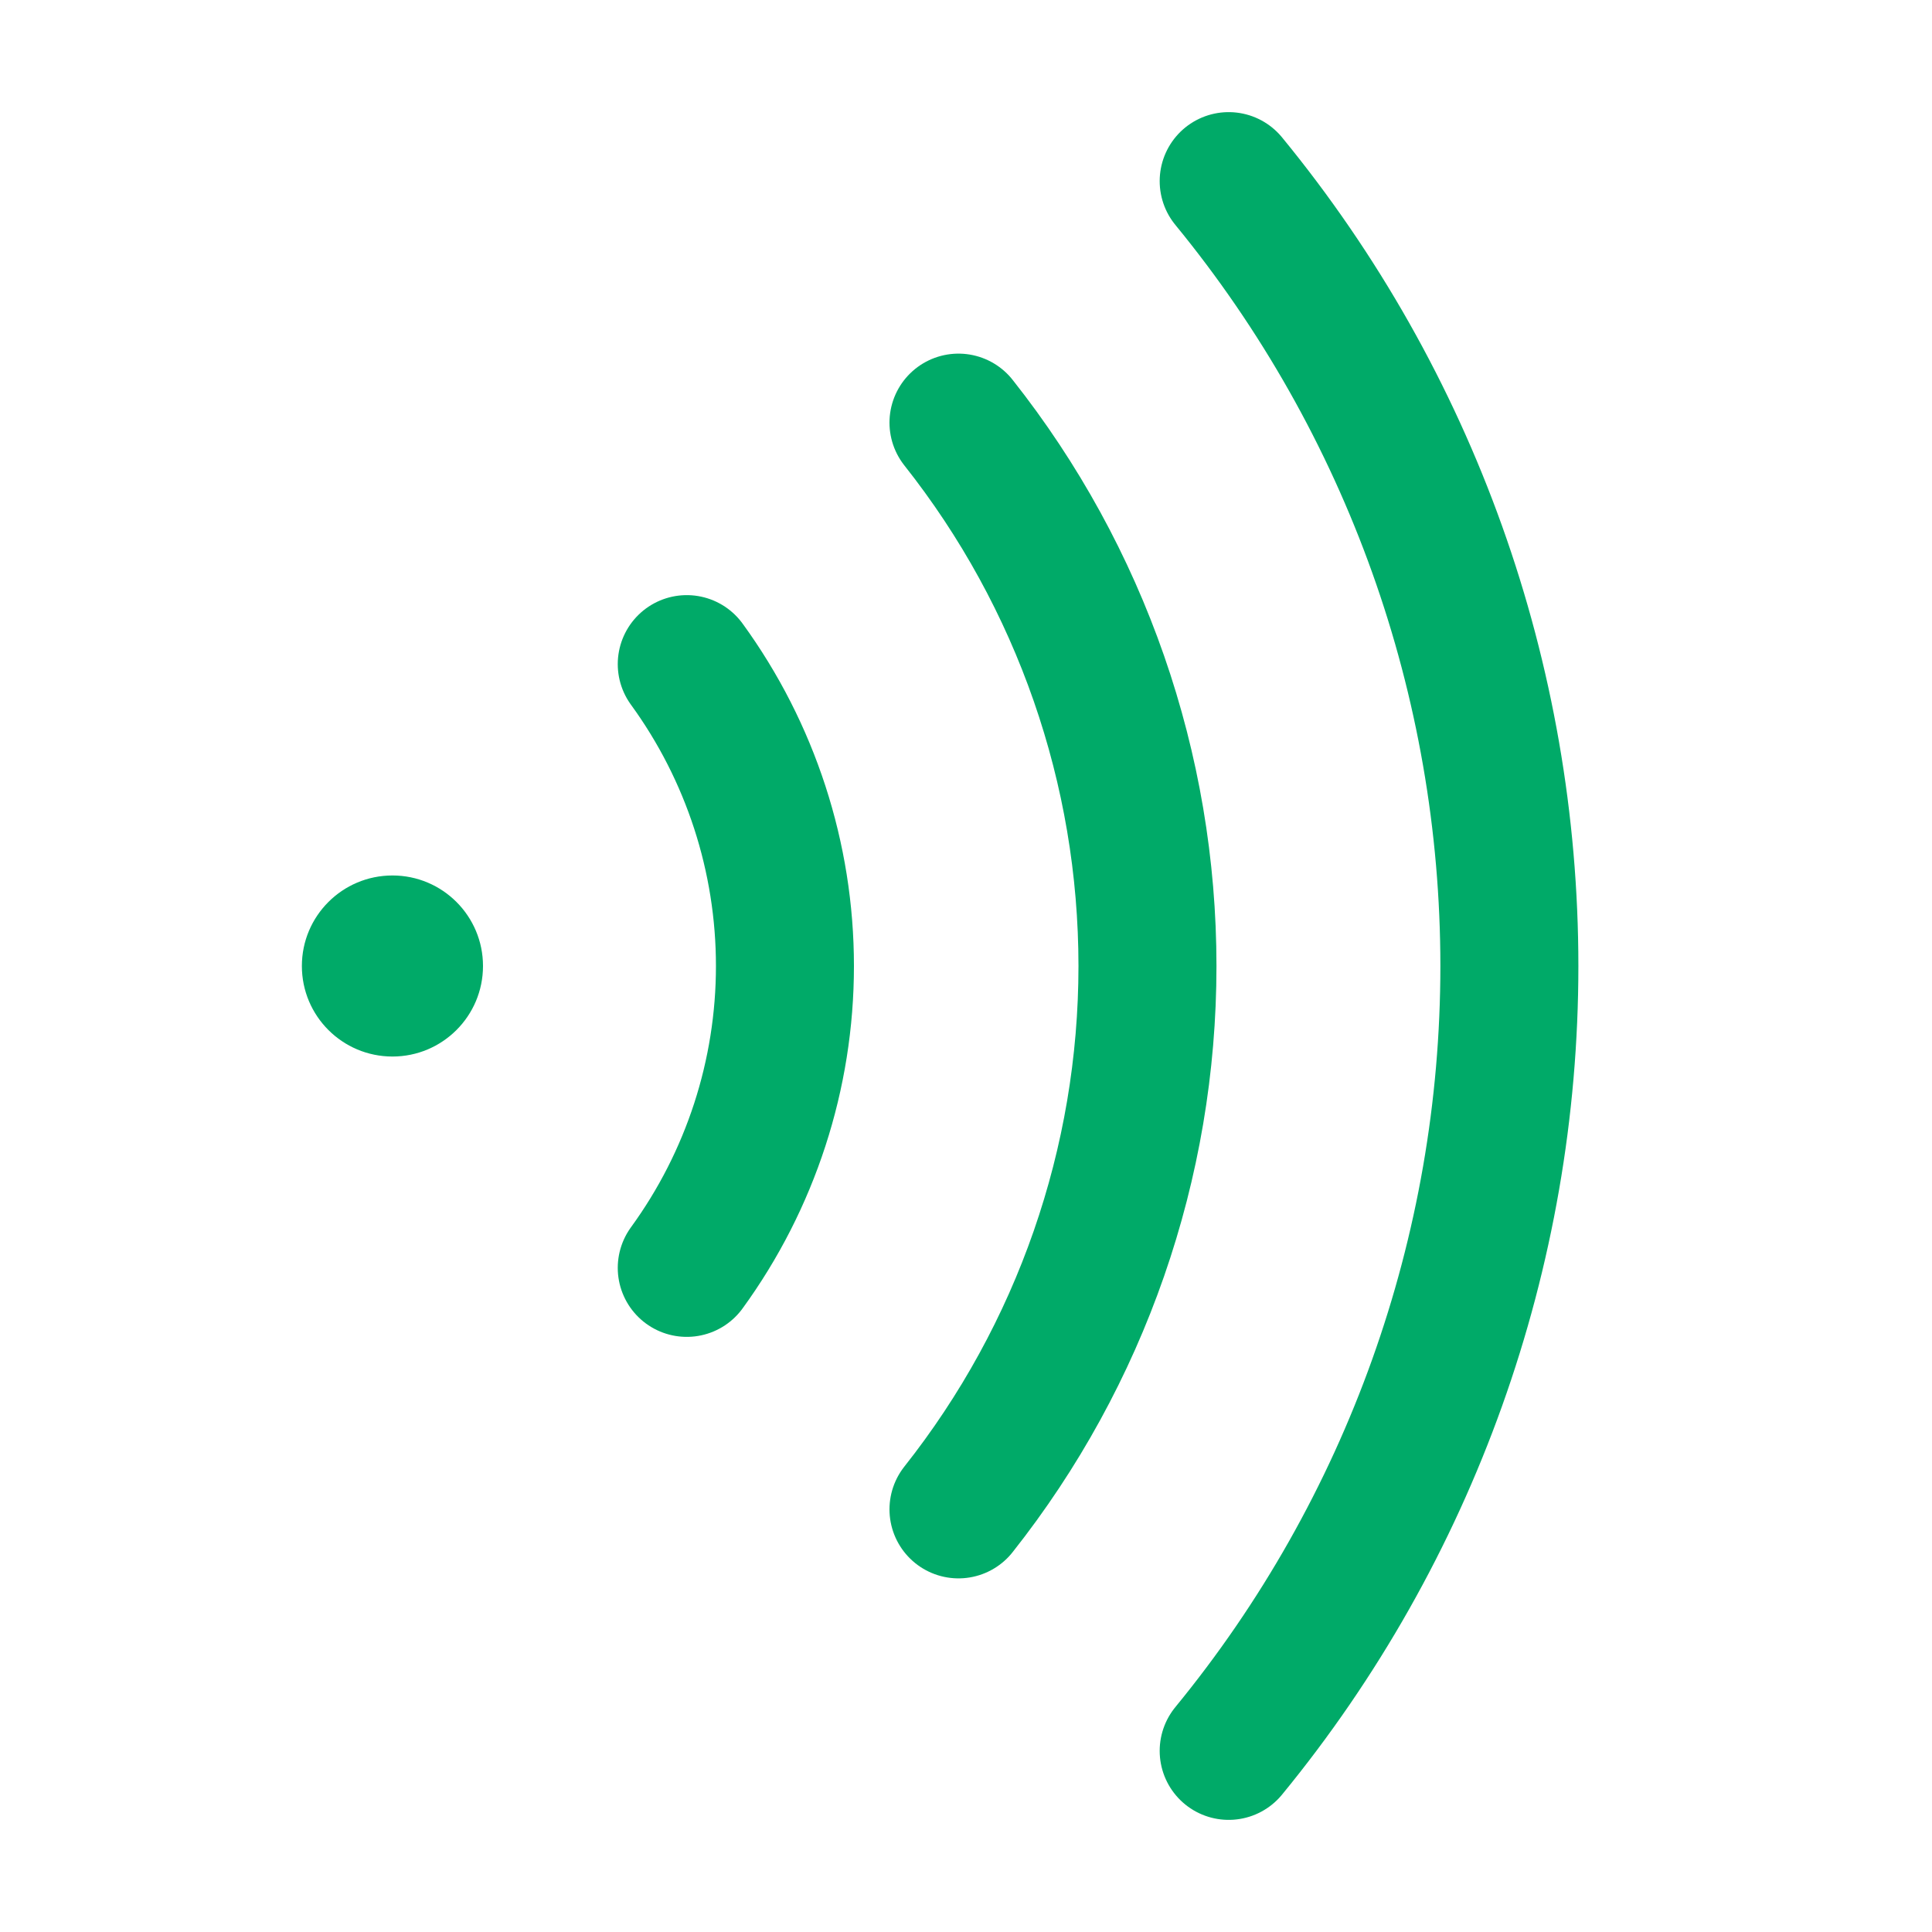 <svg width="28" height="28" viewBox="0 0 28 28" fill="none" xmlns="http://www.w3.org/2000/svg">
<g clip-path="url(#clip0_16_1744)">
<path d="M4.375 14C4.375 14.725 4.963 15.312 5.688 15.312C6.412 15.312 7 14.725 7 14C7 13.275 6.412 12.688 5.688 12.688C4.963 12.688 4.375 13.275 4.375 14Z" fill="#00AA68"/>
<path d="M17.807 25.375C20.438 22.168 21.875 18.148 21.875 14C21.875 9.852 20.438 5.832 17.807 2.625" stroke="#00AA68" stroke-width="2" stroke-linecap="round" stroke-linejoin="round"/>
<path d="M13.891 21.875C15.665 19.634 16.63 16.859 16.63 14C16.63 11.141 15.665 8.366 13.891 6.125" stroke="#00AA68" stroke-width="2" stroke-linecap="round" stroke-linejoin="round"/>
<path d="M9.953 18.375C10.878 17.104 11.376 15.572 11.376 14C11.376 12.428 10.878 10.896 9.953 9.625" stroke="#00AA68" stroke-width="2" stroke-linecap="round" stroke-linejoin="round"/>
</g>
<defs>
<clipPath id="clip0_16_1744">
<rect width="28" height="28" fill="white" transform="matrix(0 1 -1 0 28 0)"/>
</clipPath>
</defs>
</svg>
